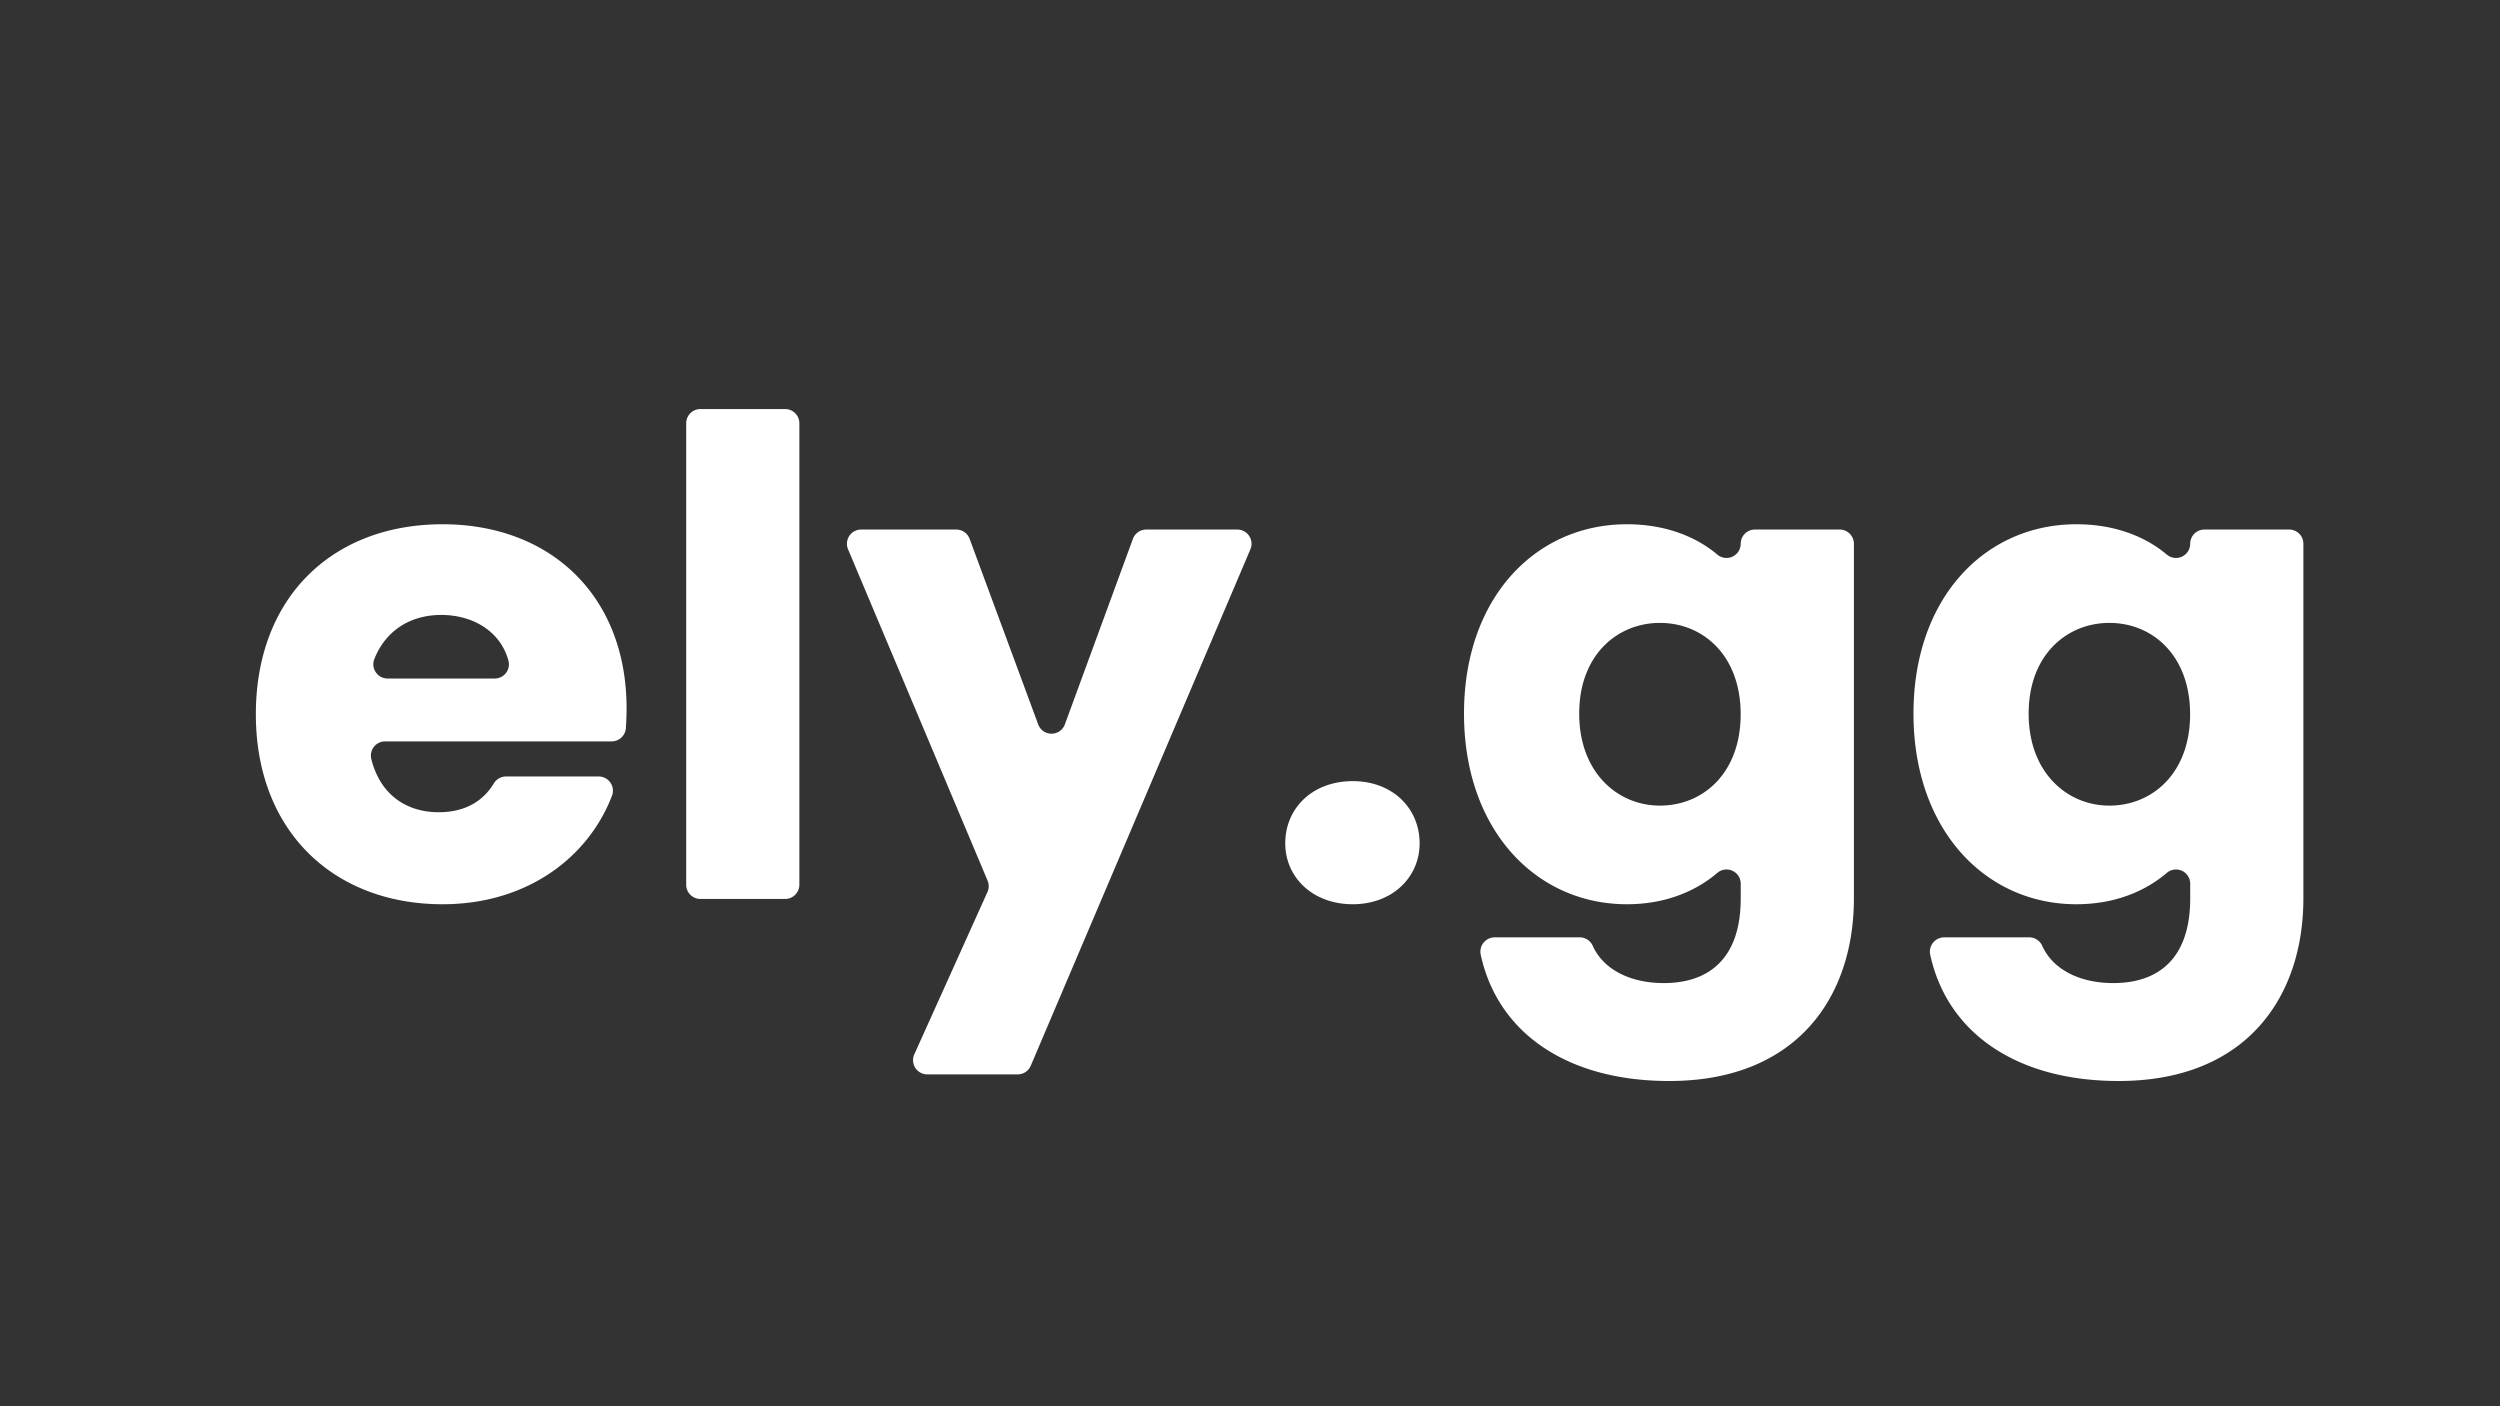 <svg id="Layer_1" data-name="Layer 1" xmlns="http://www.w3.org/2000/svg" viewBox="0 0 1920 1080"><rect x="0" y="0" width="1920" height="1080" fill="#333333" stroke="none"/><defs><style>.cls-1{fill:#fff;}</style></defs><path class="cls-1" d="M339.87,694.46c-83.38,0-143.37-55.92-143.37-145.91s59-145.92,143.37-145.92c82.88,0,141.34,54.91,141.34,141.34,0,4.94-.18,10.06-.56,15.26a10.93,10.93,0,0,1-10.89,10.16h-174a10.9,10.9,0,0,0-10.61,13.48c6.92,27.84,27.4,40.92,51.72,40.92,21.56,0,34.79-9.52,42.49-22.26a10.82,10.82,0,0,1,9.27-5.19h71.17a10.93,10.93,0,0,1,10.19,14.85C451.51,659.21,404.08,694.46,339.87,694.46ZM297.63,521.09h82.3a10.9,10.9,0,0,0,10.57-13.66c-6.07-22.52-27.23-35.15-51.64-35.15-23.59,0-42.64,11.87-51.37,33.86A10.92,10.92,0,0,0,297.63,521.09Z"/><path class="cls-1" d="M537.88,314.17H603a10.91,10.91,0,0,1,10.91,10.91V679.49A10.91,10.91,0,0,1,603,690.39H537.88A10.9,10.9,0,0,1,527,679.49V325.08A10.9,10.9,0,0,1,537.88,314.17Z"/><path class="cls-1" d="M880.3,406.7h70a10.91,10.91,0,0,1,10,15.18L791.62,818.49a10.91,10.91,0,0,1-10,6.64H712.13a10.91,10.91,0,0,1-9.94-15.4l56.18-124.66a10.89,10.89,0,0,0,.11-8.72L651.29,421.84a10.91,10.91,0,0,1,10.06-15.14h73.08a10.92,10.92,0,0,1,10.23,7.12l52.68,142.53a10.91,10.91,0,0,0,20.47,0l52.25-142.47A10.91,10.91,0,0,1,880.3,406.7Z"/><path class="cls-1" d="M1038.93,694.46c-31,0-51.86-20.84-51.86-46.77,0-27,20.84-47.79,51.86-47.79,30.5,0,51.35,20.84,51.35,47.79C1090.28,673.62,1069.43,694.46,1038.93,694.46Z"/><path class="cls-1" d="M1249.41,402.63c29.08,0,52.72,9.15,69.53,23.32a10.9,10.9,0,0,0,17.92-8.34h0a10.9,10.9,0,0,1,10.91-10.91h65.12a10.91,10.91,0,0,1,10.91,10.91V689.89c0,75.75-43.73,140.32-141.85,140.32-78.72,0-131.78-37.15-144.76-97a11,11,0,0,1,10.66-13.32h65.51a10.93,10.93,0,0,1,9.91,6.6C1231.21,744,1251.1,755,1277.88,755c33,0,59-17.28,59-65.07V678.68a10.9,10.9,0,0,0-17.95-8.32c-16.85,14.38-40.31,24.1-69.5,24.1-69.65,0-125.07-56.94-125.07-146.42S1179.76,402.63,1249.41,402.63Zm25.42,75.76c-32.54,0-62,24.4-62,69.65s29.49,70.67,62,70.67c33.05,0,62-24.91,62-70.16S1307.88,478.39,1274.83,478.39Z"/><path class="cls-1" d="M1594.61,402.63c29.08,0,52.72,9.15,69.54,23.32a10.89,10.89,0,0,0,17.91-8.34h0A10.9,10.9,0,0,1,1693,406.7h65.12A10.9,10.9,0,0,1,1769,417.61V689.89c0,75.75-43.72,140.32-141.85,140.32-78.71,0-131.77-37.15-144.75-97a11,11,0,0,1,10.65-13.32h65.51a10.93,10.93,0,0,1,9.91,6.6C1576.41,744,1596.3,755,1623.08,755c33.05,0,59-17.28,59-65.07V678.68a10.89,10.89,0,0,0-17.94-8.32c-16.86,14.38-40.32,24.1-69.51,24.1-69.65,0-125.07-56.94-125.07-146.42S1525,402.63,1594.61,402.63ZM1620,478.39c-32.53,0-62,24.4-62,69.65s29.49,70.67,62,70.67c33,0,62-24.91,62-70.16S1653.08,478.39,1620,478.39Z"/></svg>